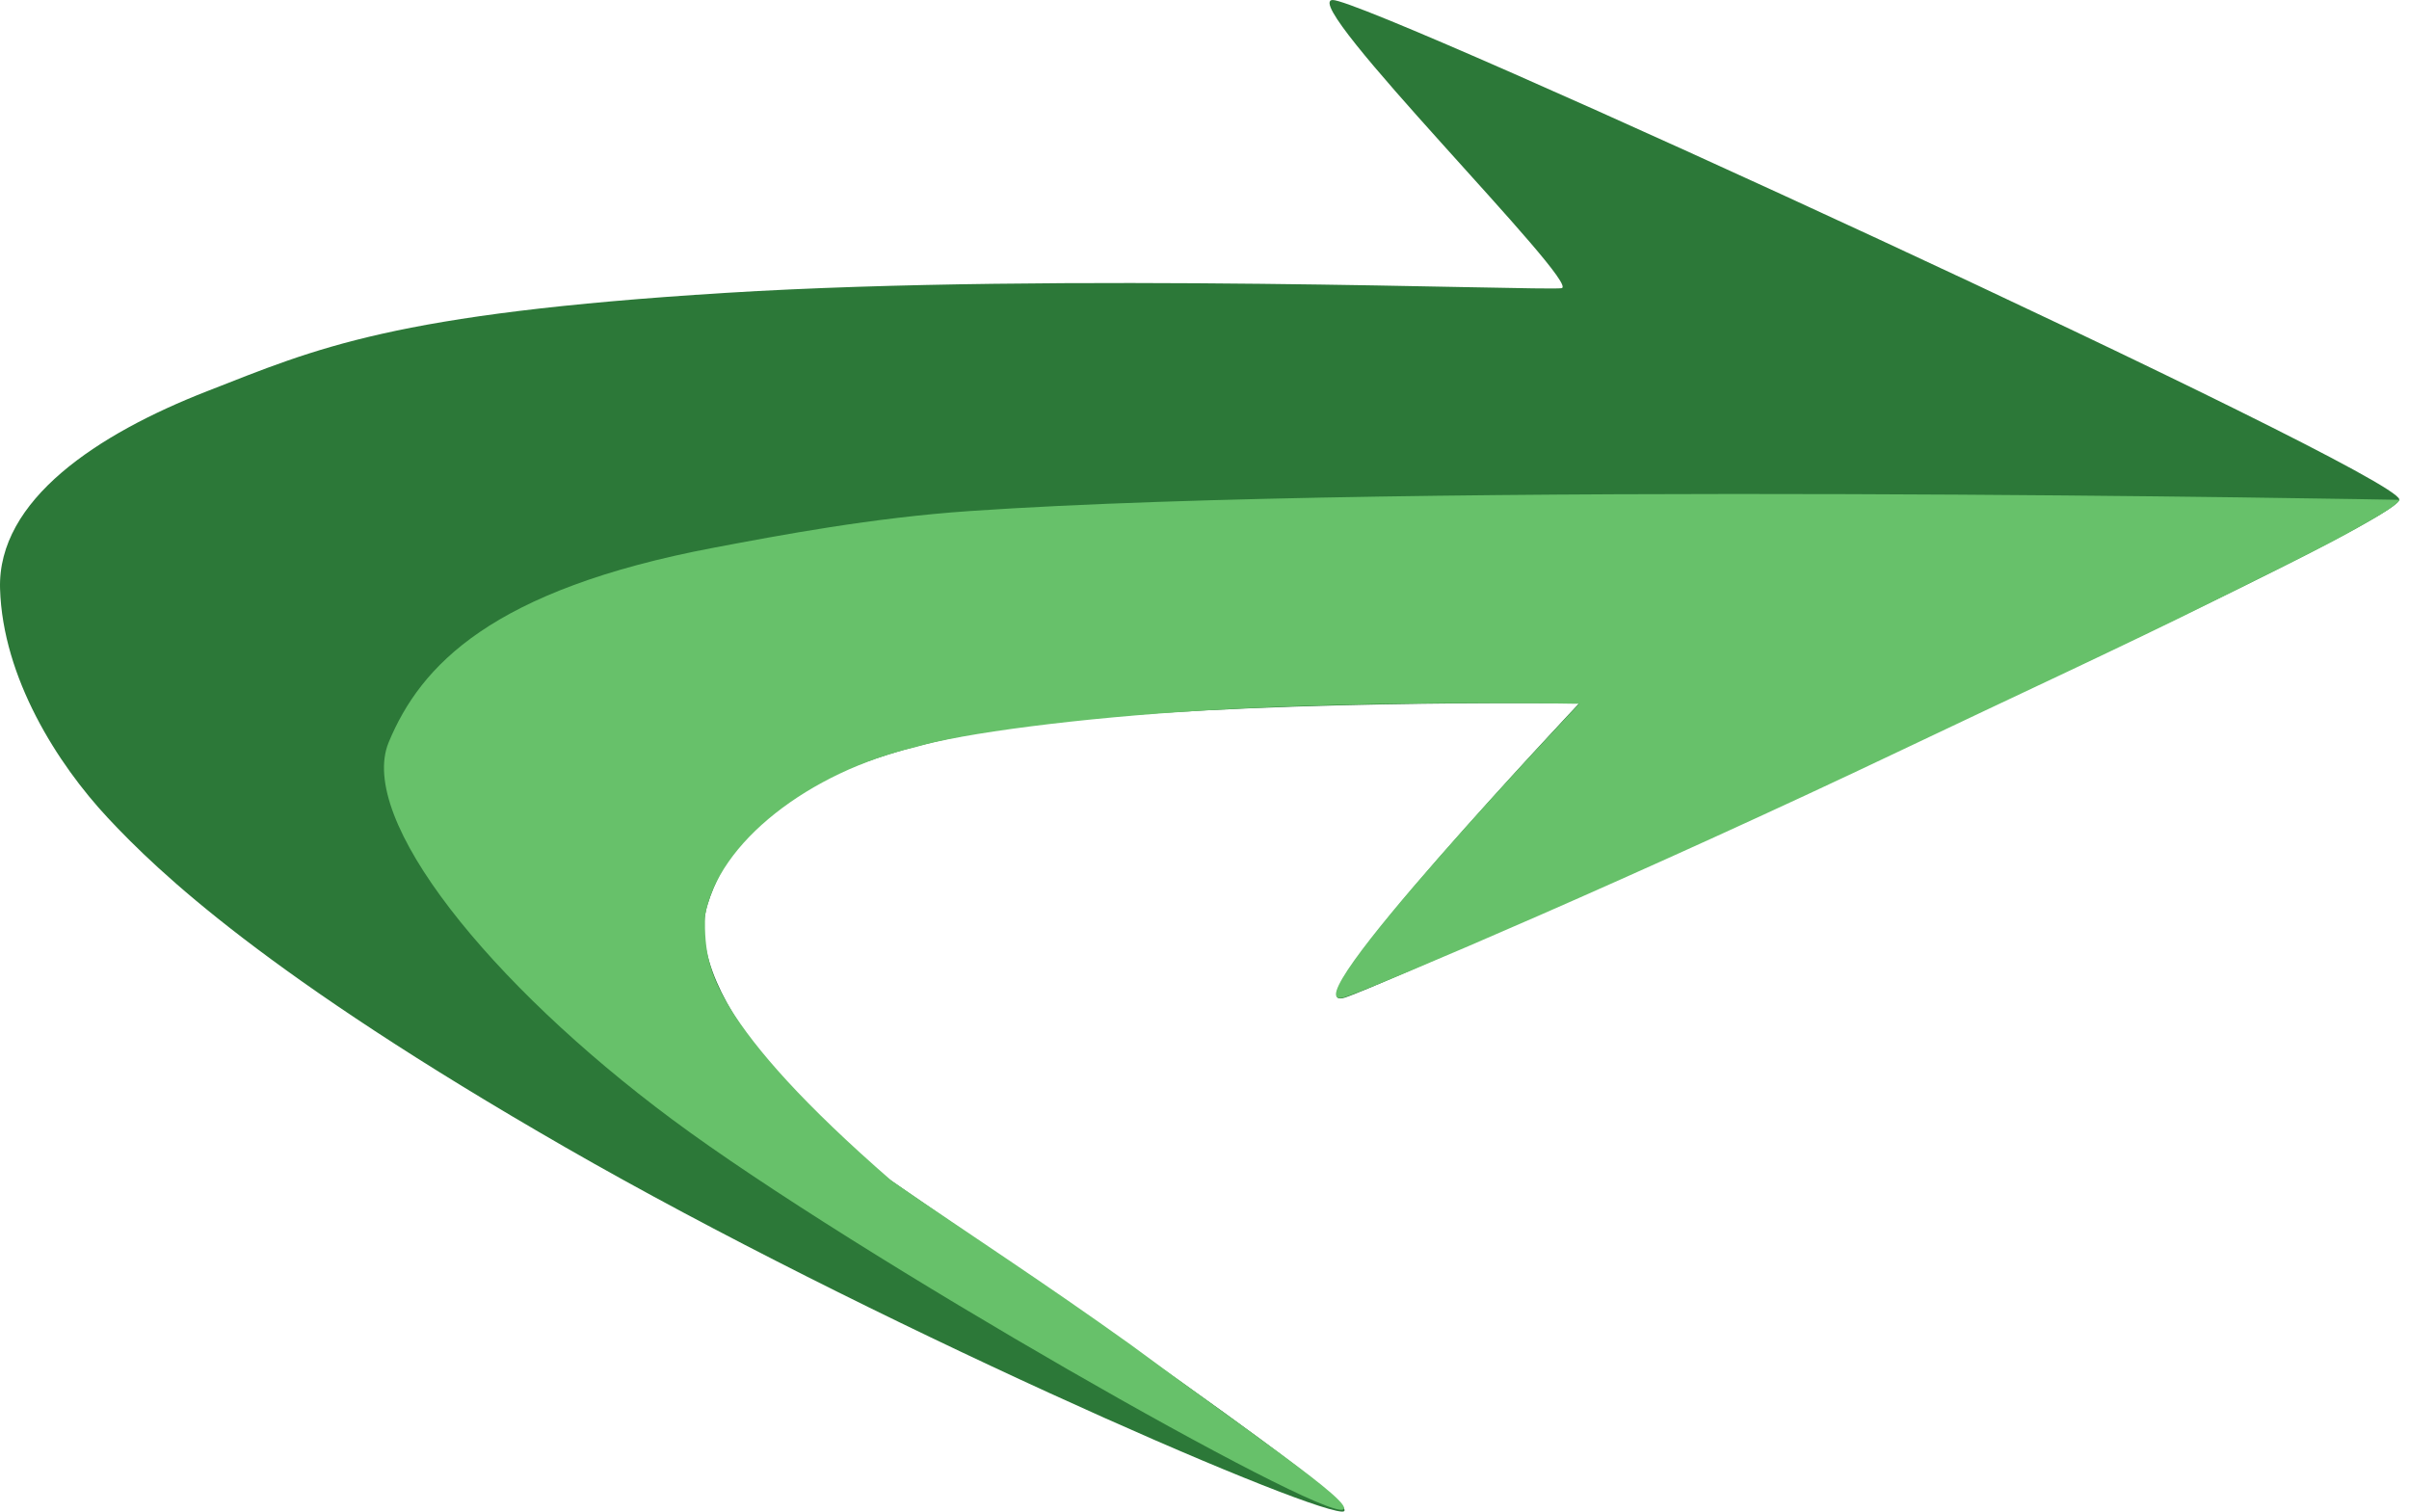 <svg width="51" height="32" viewBox="0 0 51 32" fill="none" xmlns="http://www.w3.org/2000/svg">
<g clip-path="url(#clip0_5110_43723)">
<path d="M28.211 4.94625e-05C28.958 -0.026 50.756 9.999 50.795 10.574C50.835 11.149 29.849 20.654 28.487 21.114C27.125 21.574 33.429 14.891 33.429 14.891C33.429 14.891 26.218 14.797 21.931 15.332C17.645 15.868 15.588 17.174 14.978 19.155C14.368 21.137 17.801 24.192 18.553 24.767C19.306 25.341 29.363 32.077 28.401 31.999C27.44 31.922 18.318 27.938 11.975 24.291C5.632 20.645 3.357 18.463 2.285 17.316C1.214 16.17 0.058 14.345 0.001 12.463C-0.055 10.582 2.065 9.186 4.386 8.281C6.706 7.375 8.289 6.638 15.363 6.2C22.437 5.761 32.602 6.16 33.058 6.101C33.514 6.041 27.464 0.026 28.211 4.94625e-05Z" fill="#2C7838"/>
<path d="M50.799 10.581C50.799 10.581 29.84 10.181 20.535 10.818C18.459 10.96 16.51 11.331 15.124 11.592C10.404 12.483 8.903 14.089 8.229 15.713C7.555 17.338 10.369 20.826 14.233 23.699C18.097 26.573 27.95 32.173 28.435 31.955C28.706 31.833 26.302 30.22 23.939 28.467C22.064 27.125 20.631 26.203 18.878 24.998C17.005 23.369 15.997 22.214 15.453 21.335C15.004 20.608 14.911 20.113 14.925 19.392C15.192 17.834 17.145 16.34 19.382 15.816C20.342 15.526 22.846 15.197 25.524 15.038C29.338 14.813 33.434 14.899 33.434 14.899C33.434 14.899 27.107 21.557 28.477 21.106C29.163 20.881 34.848 18.457 40.254 15.881C42.635 14.747 45.007 13.653 46.892 12.712C48.088 12.116 49.169 11.593 49.879 11.191C50.515 10.831 50.755 10.678 50.799 10.581Z" fill="#67C16A"/>
</g>
<defs>
<clipPath id="clip0_5110_43723">
<rect width="50.799" height="32" fill="white"/>
</clipPath>
</defs>
</svg>

